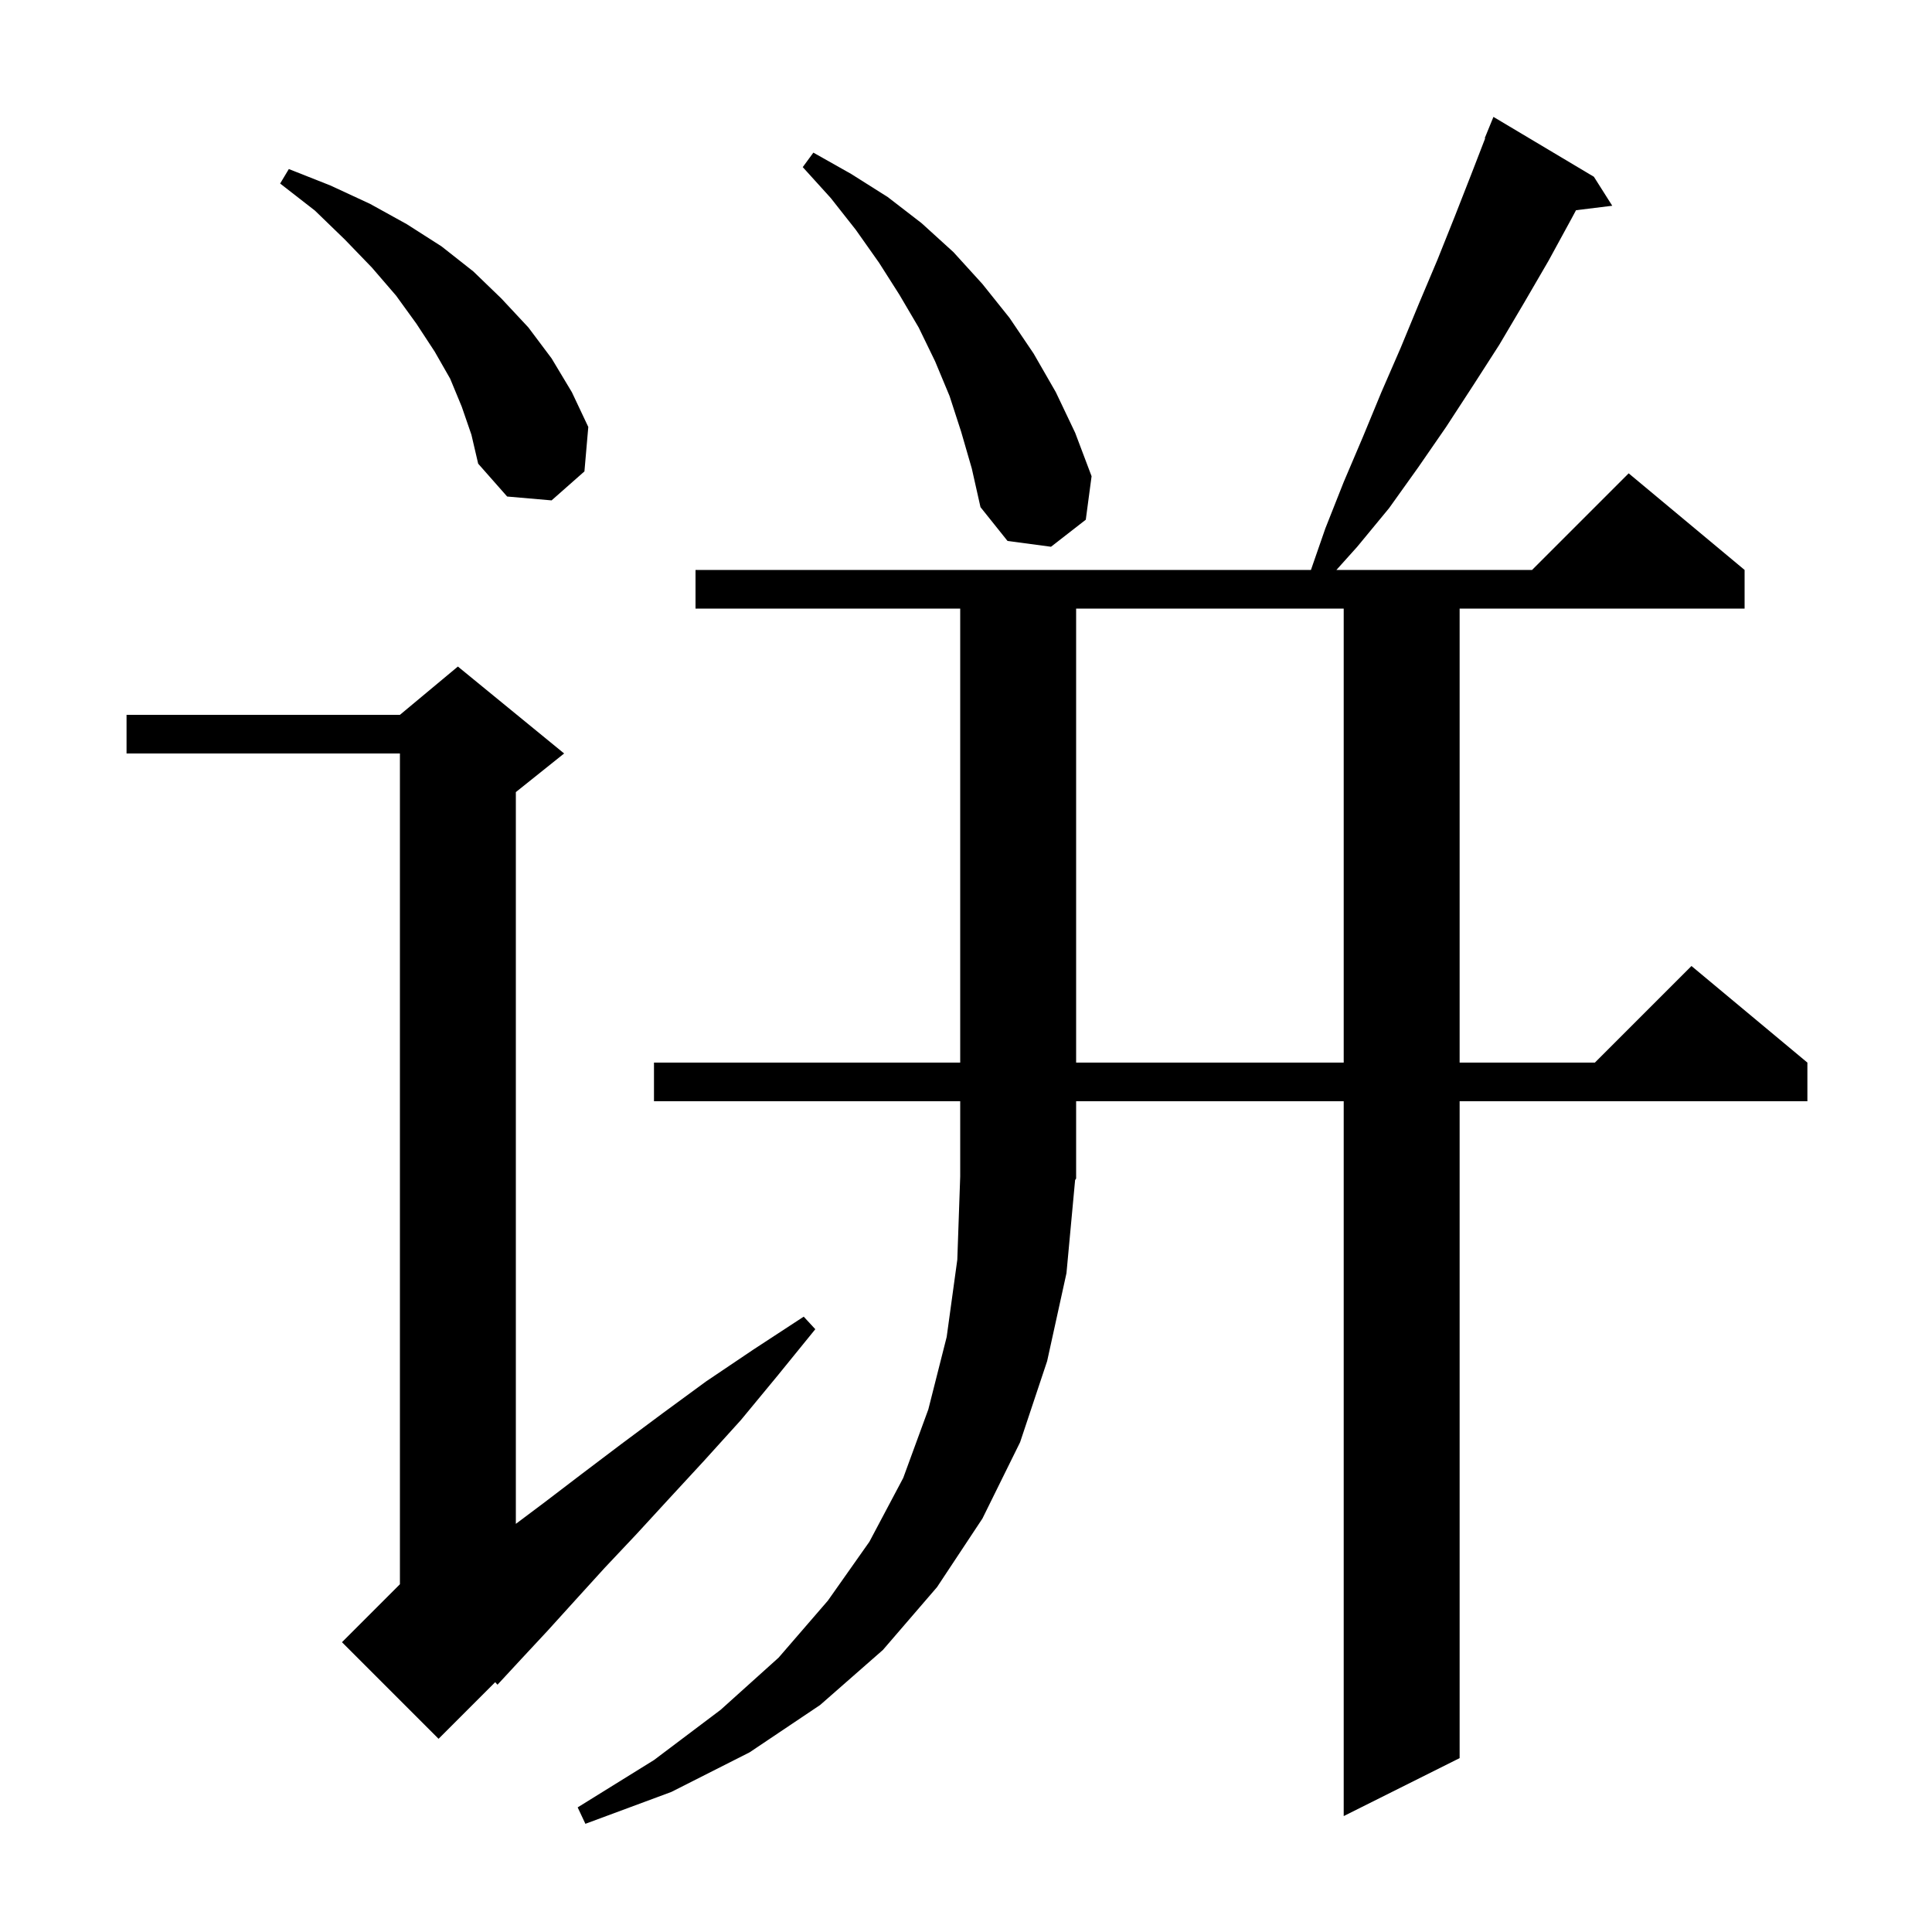 <svg xmlns="http://www.w3.org/2000/svg" xmlns:xlink="http://www.w3.org/1999/xlink" version="1.1" baseProfile="full" viewBox="0 0 200 200" width="200" height="200"><g fill="currentColor"><path d="M 110.4 131.8 L 108.4 140.9 L 105.6 149.3 L 101.7 157.2 L 97.0 164.3 L 91.4 170.8 L 84.9 176.5 L 77.6 181.4 L 69.5 185.5 L 60.6 188.8 L 59.8 187.1 L 67.7 182.2 L 74.6 177.0 L 80.6 171.6 L 85.7 165.7 L 90.0 159.6 L 93.5 153.0 L 96.1 145.9 L 98.0 138.4 L 99.1 130.4 L 99.4 121.8 L 99.4 114.0 L 67.7 114.0 L 67.7 110.0 L 99.4 110.0 L 99.4 63.0 L 72.0 63.0 L 72.0 59.0 L 135.708 59.0 L 137.2 54.7 L 139.1 49.9 L 141.1 45.2 L 143.0 40.6 L 145.0 36.0 L 146.9 31.4 L 148.8 26.9 L 150.6 22.4 L 152.4 17.8 L 153.746 14.316 L 153.7 14.3 L 154.6 12.1 L 165.0 18.3 L 166.9 21.3 L 163.149 21.761 L 162.7 22.6 L 160.3 27.0 L 157.8 31.3 L 155.2 35.7 L 152.5 39.9 L 149.7 44.2 L 146.8 48.4 L 143.8 52.6 L 140.5 56.6 L 138.346 59.0 L 158.6 59.0 L 168.6 49.0 L 180.6 59.0 L 180.6 63.0 L 151.1 63.0 L 151.1 110.0 L 165.1 110.0 L 175.1 100.0 L 187.1 110.0 L 187.1 114.0 L 151.1 114.0 L 151.1 182.0 L 139.1 188.0 L 139.1 114.0 L 111.4 114.0 L 111.4 122.0 L 111.295 122.158 Z M 58.4 78.0 L 53.4 82.0 L 53.4 157.75 L 56.4 155.5 L 60.2 152.6 L 64.3 149.5 L 68.6 146.3 L 73.1 143.0 L 78.0 139.7 L 83.2 136.3 L 84.4 137.6 L 80.5 142.4 L 76.7 147.0 L 72.9 151.2 L 69.3 155.1 L 65.9 158.8 L 62.6 162.3 L 59.6 165.6 L 56.7 168.8 L 54.0 171.7 L 51.5 174.4 L 51.262 174.138 L 45.4 180.0 L 35.4 170.0 L 41.4 164.0 L 41.4 78.0 L 13.1 78.0 L 13.1 74.0 L 41.4 74.0 L 47.4 69.0 Z M 111.4 63.0 L 111.4 110.0 L 139.1 110.0 L 139.1 63.0 Z M 99.5 44.7 L 98.3 41.0 L 96.8 37.4 L 95.1 33.9 L 93.1 30.5 L 91.0 27.2 L 88.6 23.8 L 86.0 20.5 L 83.1 17.3 L 84.2 15.8 L 88.1 18.0 L 91.9 20.4 L 95.4 23.1 L 98.7 26.1 L 101.7 29.4 L 104.5 32.9 L 107.0 36.6 L 109.3 40.6 L 111.3 44.8 L 113.0 49.3 L 112.4 53.8 L 108.8 56.6 L 104.3 56.0 L 101.5 52.5 L 100.6 48.5 Z M 47.8 42.1 L 46.6 39.2 L 45.0 36.4 L 43.1 33.5 L 41.0 30.6 L 38.5 27.7 L 35.7 24.8 L 32.6 21.8 L 29.0 19.0 L 29.9 17.5 L 34.2 19.2 L 38.3 21.1 L 42.1 23.2 L 45.7 25.5 L 49.0 28.1 L 51.9 30.9 L 54.7 33.9 L 57.1 37.1 L 59.2 40.6 L 60.9 44.2 L 60.5 48.8 L 57.1 51.8 L 52.5 51.4 L 49.5 48.0 L 48.8 45.0 Z "/></g></svg>